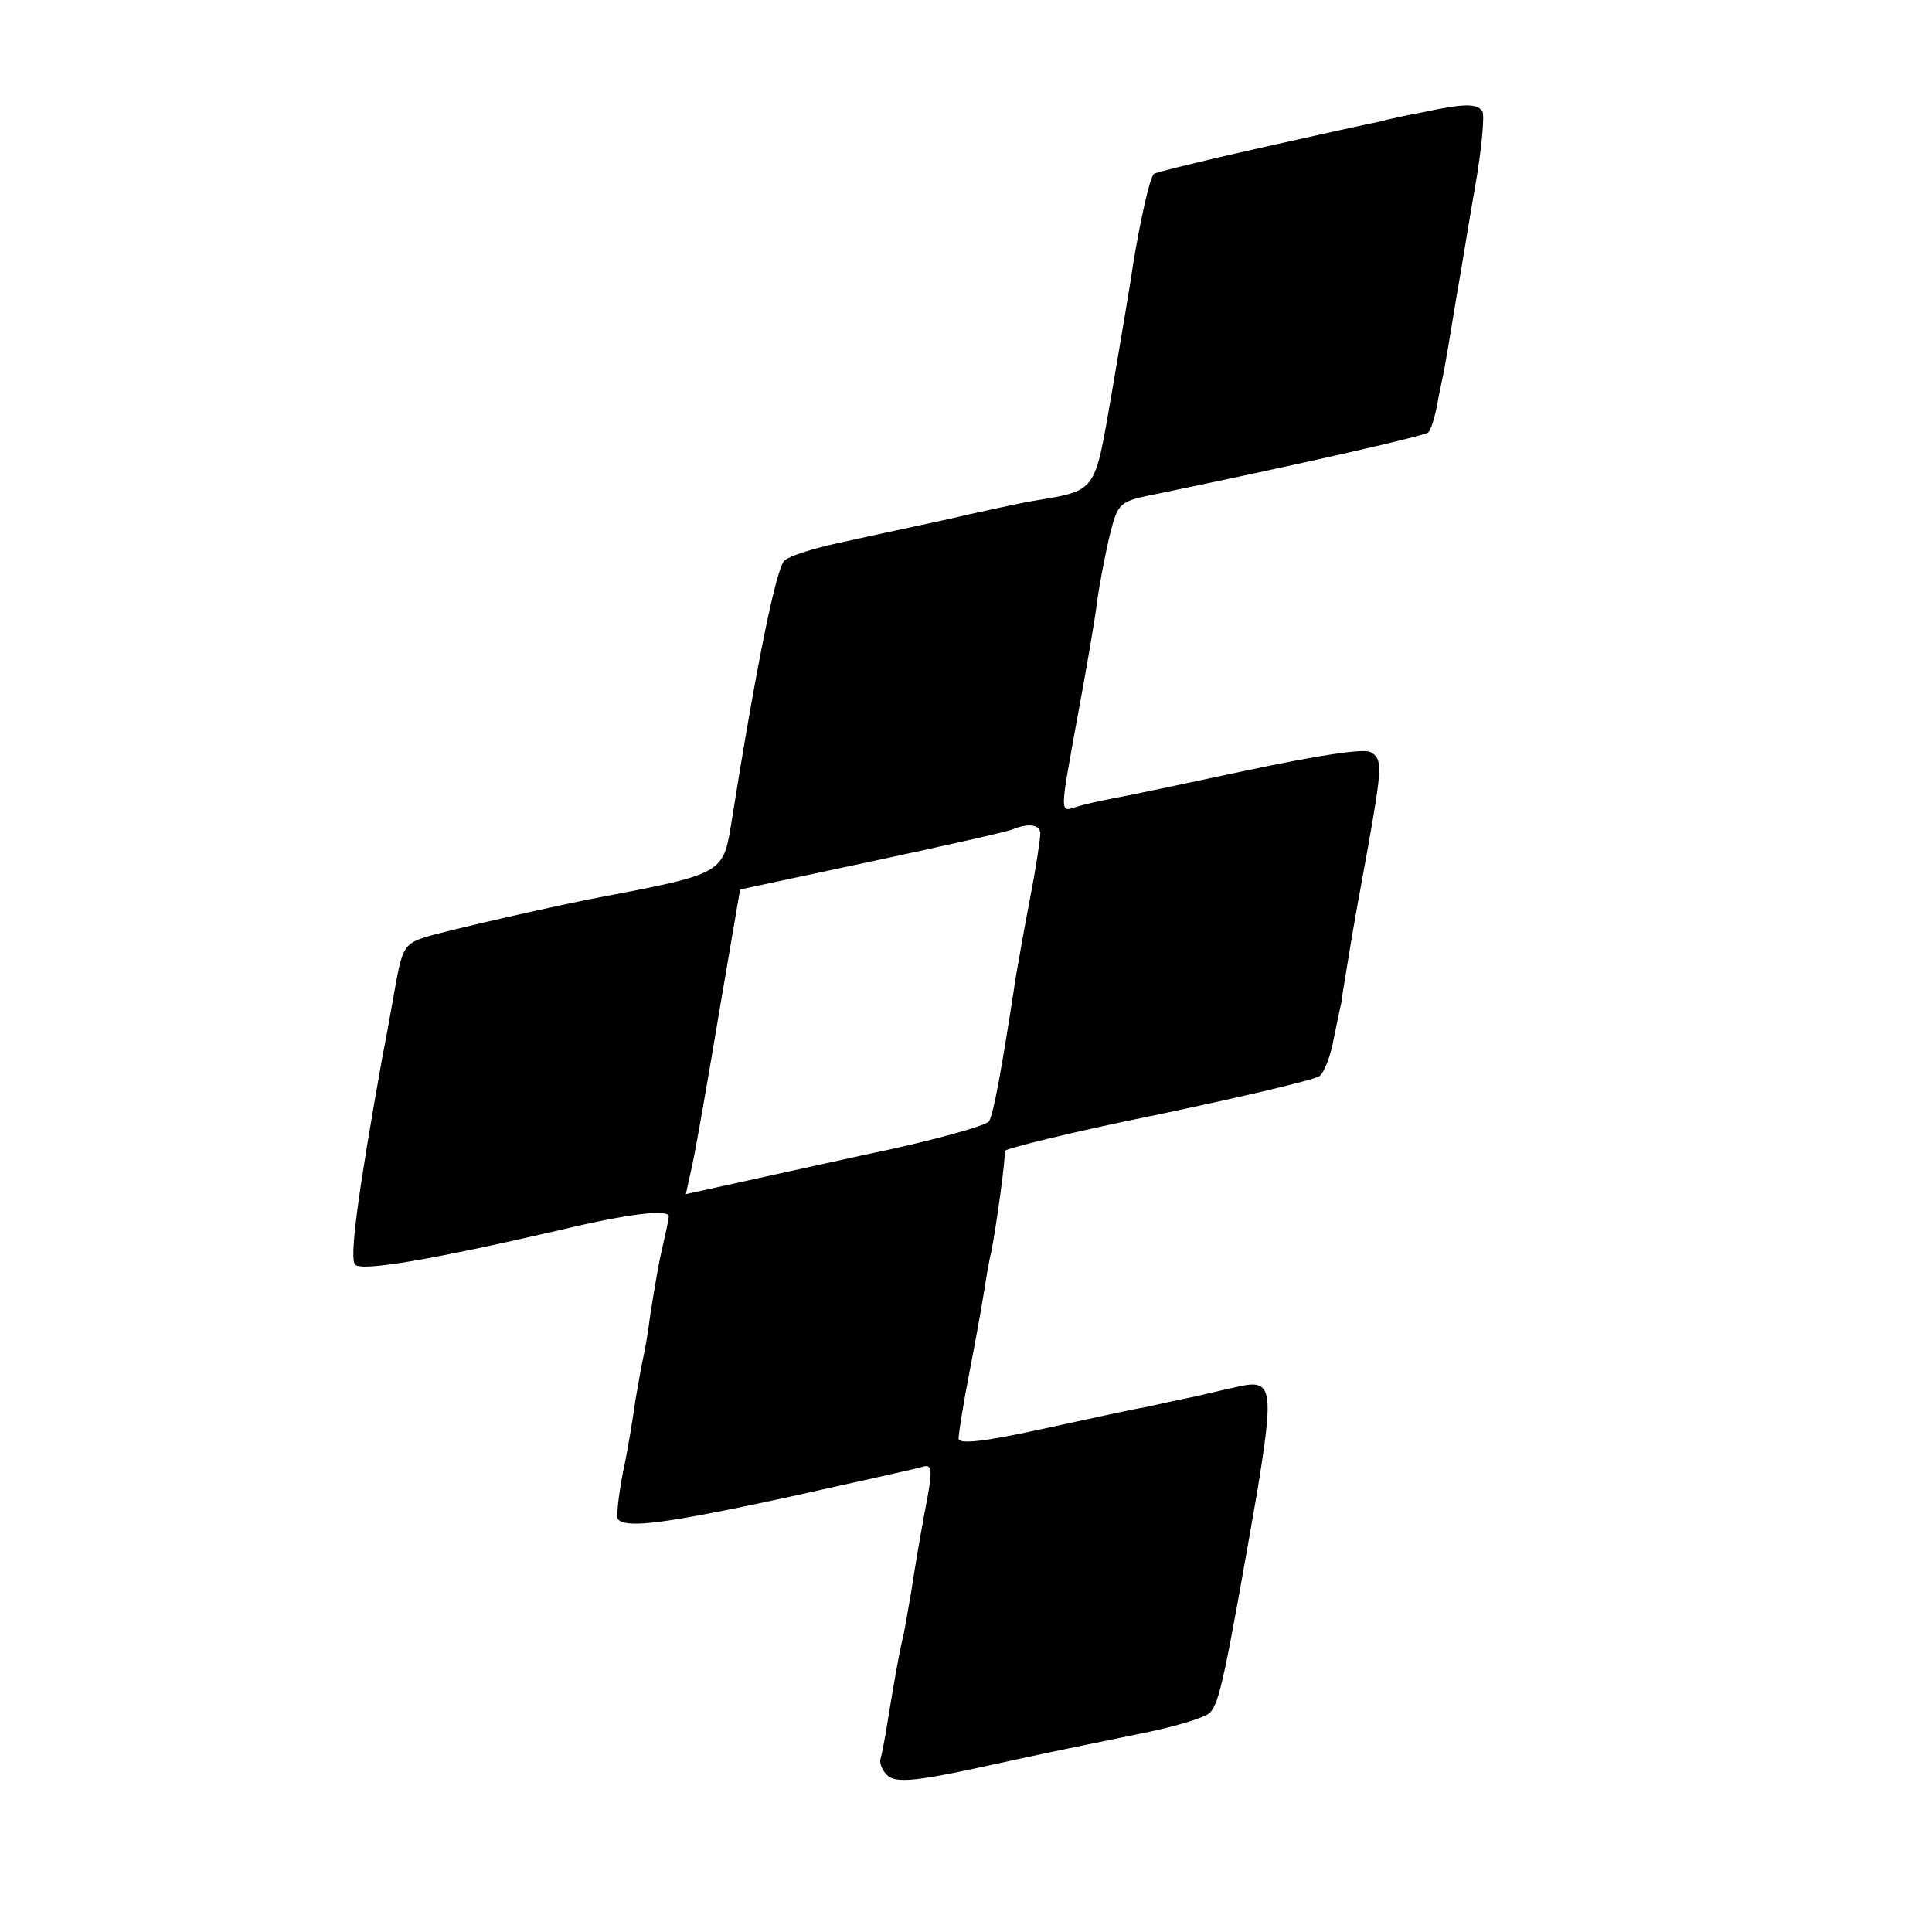 <svg version="1" xmlns="http://www.w3.org/2000/svg" width="346.667" height="346.667" viewBox="0 0 260 260"><path d="M191.5 15.1c-2.2.4-4.9 1-6 1.3-1.1.2-8.3 1.8-15.9 3.5s-14.1 3.3-14.3 3.5c-.6.5-1.9 6.6-2.8 12.1-.3 2.2-1.6 9.8-2.8 16.9-2.5 14.4-1.9 13.5-11.2 15.1-1.6.3-6.8 1.4-11.5 2.5-4.7 1-11.1 2.4-14.3 3.1-3.2.7-6.4 1.7-7.1 2.3-1.1.9-3.7 13.4-7.3 36.1-1 5.9-1.5 6.2-16.8 9.1-6 1.1-21.7 4.7-24.2 5.5-2.9.9-3.2 1.5-4.2 7.2-.6 3.4-1.3 7.3-1.6 8.7-3.4 19-4.5 27.4-3.7 28.2.9.9 10-.6 27.7-4.7 9.2-2.2 14.5-2.8 14.5-1.8 0 .4-.5 2.6-1 4.8-.5 2.2-1.1 6-1.5 8.5-.3 2.5-.8 5.2-1 6-.2.8-.6 3.3-1 5.5-.3 2.2-1 6.6-1.7 9.8-.6 3.2-.9 6-.6 6.2 1.2 1.2 6.5.5 22.3-2.9 9.4-2.1 17.7-3.9 18.6-4.2 1.4-.4 1.5.2.3 6.3-.7 3.8-1.5 8.6-1.8 10.7-.4 2.1-.8 4.8-1.1 6-.6 2.5-1.3 6.7-2.1 11.6-.3 1.9-.7 4-.9 4.7-.2.6.3 1.7 1 2.3 1.1.9 3.7.7 11.2-.9 12.4-2.7 12.1-2.6 22.3-4.7 4.7-.9 9.1-2.2 9.8-2.9 1.3-1.2 2.1-5.1 6.4-29.8 2.2-13.5 2-15-2.1-14.2-.9.2-3.6.8-6.1 1.4-2.5.5-5.6 1.2-7 1.5-1.4.2-7.6 1.6-13.7 2.9-7.7 1.7-11.3 2.1-11.3 1.3 0-.6.6-4.5 1.4-8.6.8-4.1 1.7-9.1 2-11 .3-1.9.7-4.4 1-5.5.7-3.6 2-13 1.8-13.6 0-.3 9.2-2.6 20.6-4.9 11.4-2.4 21.2-4.7 21.8-5.2.6-.5 1.5-2.7 1.9-5.1.5-2.3.9-4.4 1-4.7 0-.3.4-2.6.8-5.1 1.1-6.8 1.5-8.7 2.8-15.9 1.9-10.8 2-11.9.3-12.8-.9-.5-7.3.5-16.7 2.5-8.4 1.8-16.5 3.5-18.2 3.8-1.6.3-3.8.8-4.7 1.1-2.2.7-2.2 1.1.2-12.1 1.1-5.9 2.3-12.8 2.6-15.2.3-2.4 1.1-6.5 1.7-9.1 1.2-4.7 1.2-4.7 6.7-5.8 18.4-3.8 35.6-7.7 36.2-8.2.4-.4.9-2.1 1.2-3.7.3-1.7.8-3.9 1-5 .2-1.1.7-4 1.1-6.5.4-2.5.9-5.4 1.1-6.5.2-1.1 1-6.2 1.9-11.3.9-5.1 1.3-9.7 1-10.2-.7-1.1-2.4-1.1-8 .1zM140 112.2c0 .7-.6 4.7-1.4 8.8-.8 4.1-1.6 8.8-1.9 10.5-1.9 12.5-3 18.4-3.6 19.4-.4.6-7.9 2.7-16.7 4.5-8.7 1.9-17.7 3.9-20 4.4l-4.1.9.9-4.1c.5-2.3 2.1-11.5 3.6-20.5l2.8-16.4 17.8-3.8c9.8-2.1 18.3-4 18.9-4.3 2.2-.9 3.7-.6 3.7.6z"/></svg>